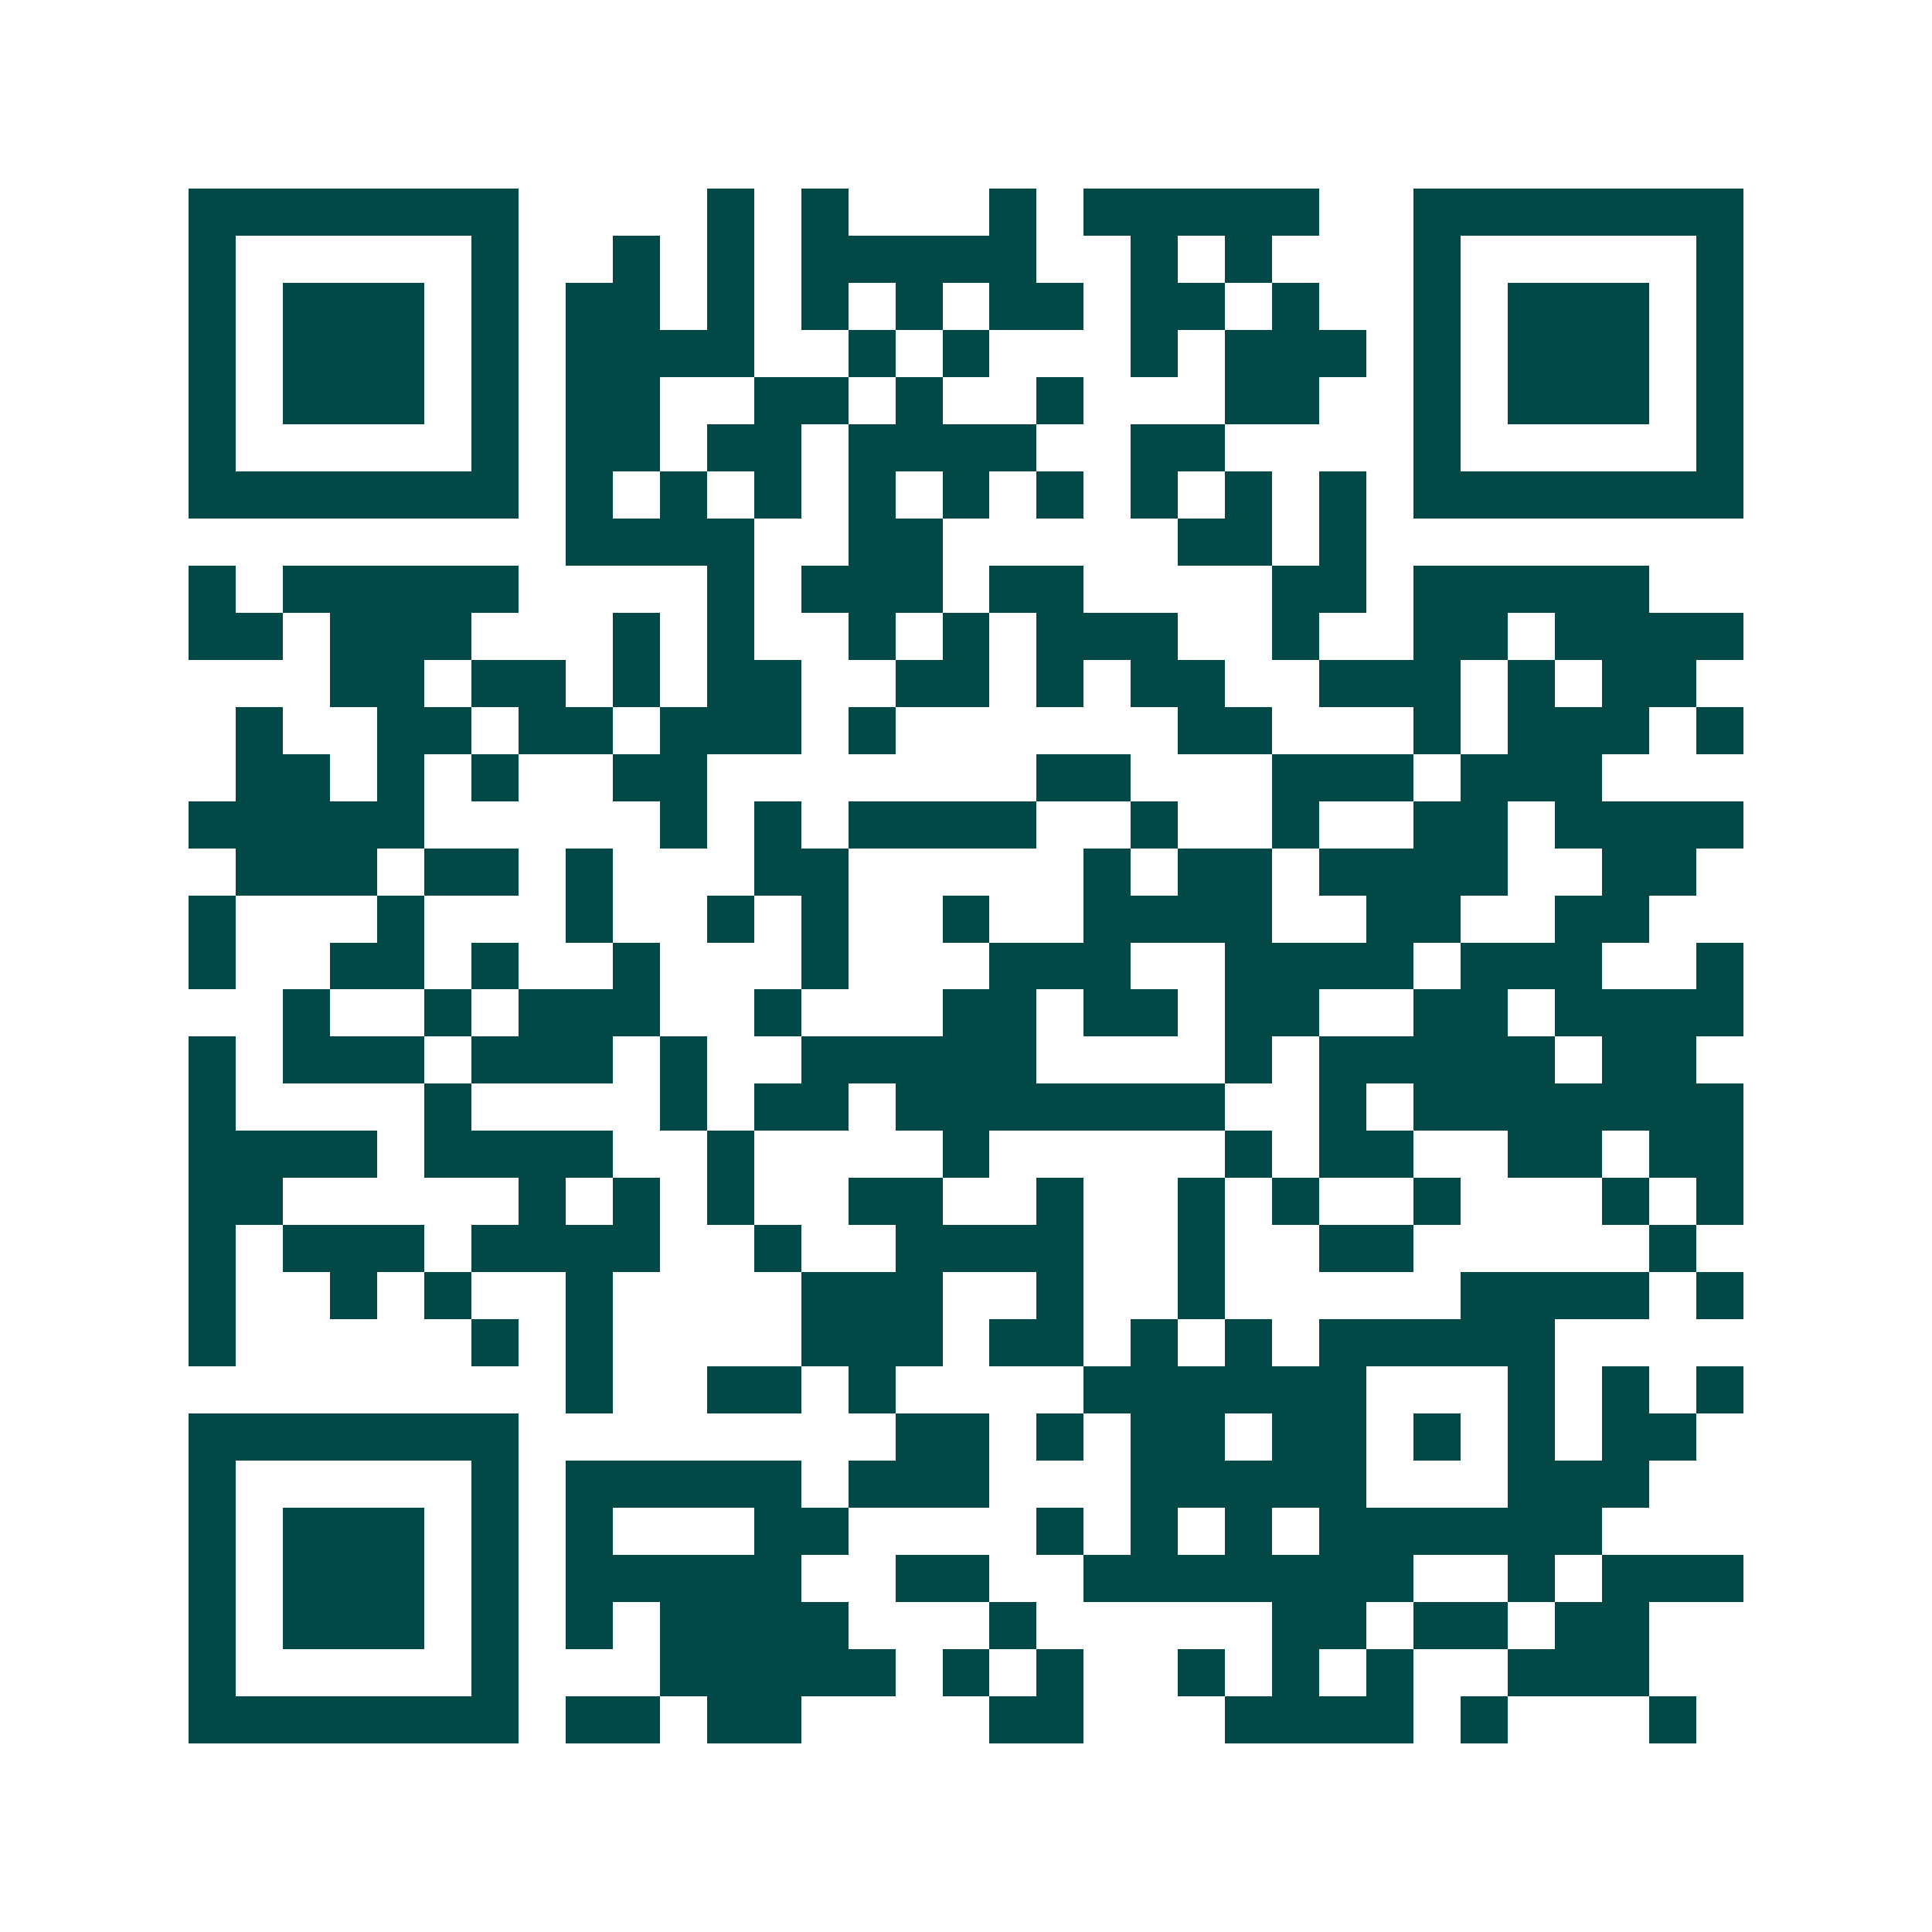 <svg xmlns="http://www.w3.org/2000/svg" width="200" height="200" viewBox="0 0 41 41" shape-rendering="crispEdges"><path fill="#ffffff" d="M0 0h41v41H0z"/><path stroke="#014847" d="M4 4.5h7m4 0h1m1 0h1m3 0h1m1 0h5m2 0h7M4 5.5h1m5 0h1m2 0h1m1 0h1m1 0h5m2 0h1m1 0h1m3 0h1m5 0h1M4 6.5h1m1 0h3m1 0h1m1 0h2m1 0h1m1 0h1m1 0h1m1 0h2m1 0h2m1 0h1m2 0h1m1 0h3m1 0h1M4 7.5h1m1 0h3m1 0h1m1 0h4m2 0h1m1 0h1m3 0h1m1 0h3m1 0h1m1 0h3m1 0h1M4 8.5h1m1 0h3m1 0h1m1 0h2m2 0h2m1 0h1m2 0h1m3 0h2m2 0h1m1 0h3m1 0h1M4 9.5h1m5 0h1m1 0h2m1 0h2m1 0h4m2 0h2m4 0h1m5 0h1M4 10.5h7m1 0h1m1 0h1m1 0h1m1 0h1m1 0h1m1 0h1m1 0h1m1 0h1m1 0h1m1 0h7M12 11.5h4m2 0h2m5 0h2m1 0h1M4 12.5h1m1 0h5m4 0h1m1 0h3m1 0h2m4 0h2m1 0h5M4 13.5h2m1 0h3m3 0h1m1 0h1m2 0h1m1 0h1m1 0h3m2 0h1m2 0h2m1 0h4M7 14.5h2m1 0h2m1 0h1m1 0h2m2 0h2m1 0h1m1 0h2m2 0h3m1 0h1m1 0h2M5 15.5h1m2 0h2m1 0h2m1 0h3m1 0h1m6 0h2m3 0h1m1 0h3m1 0h1M5 16.5h2m1 0h1m1 0h1m2 0h2m7 0h2m3 0h3m1 0h3M4 17.5h5m5 0h1m1 0h1m1 0h4m2 0h1m2 0h1m2 0h2m1 0h4M5 18.5h3m1 0h2m1 0h1m3 0h2m5 0h1m1 0h2m1 0h4m2 0h2M4 19.5h1m3 0h1m3 0h1m2 0h1m1 0h1m2 0h1m2 0h4m2 0h2m2 0h2M4 20.5h1m2 0h2m1 0h1m2 0h1m3 0h1m3 0h3m2 0h4m1 0h3m2 0h1M6 21.5h1m2 0h1m1 0h3m2 0h1m3 0h2m1 0h2m1 0h2m2 0h2m1 0h4M4 22.5h1m1 0h3m1 0h3m1 0h1m2 0h5m4 0h1m1 0h5m1 0h2M4 23.5h1m4 0h1m4 0h1m1 0h2m1 0h7m2 0h1m1 0h7M4 24.5h4m1 0h4m2 0h1m4 0h1m5 0h1m1 0h2m2 0h2m1 0h2M4 25.5h2m5 0h1m1 0h1m1 0h1m2 0h2m2 0h1m2 0h1m1 0h1m2 0h1m3 0h1m1 0h1M4 26.5h1m1 0h3m1 0h4m2 0h1m2 0h4m2 0h1m2 0h2m5 0h1M4 27.5h1m2 0h1m1 0h1m2 0h1m4 0h3m2 0h1m2 0h1m5 0h4m1 0h1M4 28.5h1m5 0h1m1 0h1m4 0h3m1 0h2m1 0h1m1 0h1m1 0h5M12 29.5h1m2 0h2m1 0h1m4 0h6m3 0h1m1 0h1m1 0h1M4 30.5h7m8 0h2m1 0h1m1 0h2m1 0h2m1 0h1m1 0h1m1 0h2M4 31.5h1m5 0h1m1 0h5m1 0h3m3 0h5m3 0h3M4 32.5h1m1 0h3m1 0h1m1 0h1m3 0h2m4 0h1m1 0h1m1 0h1m1 0h6M4 33.5h1m1 0h3m1 0h1m1 0h5m2 0h2m2 0h7m2 0h1m1 0h3M4 34.5h1m1 0h3m1 0h1m1 0h1m1 0h4m3 0h1m5 0h2m1 0h2m1 0h2M4 35.5h1m5 0h1m3 0h5m1 0h1m1 0h1m2 0h1m1 0h1m1 0h1m2 0h3M4 36.5h7m1 0h2m1 0h2m4 0h2m3 0h4m1 0h1m3 0h1"/></svg>
